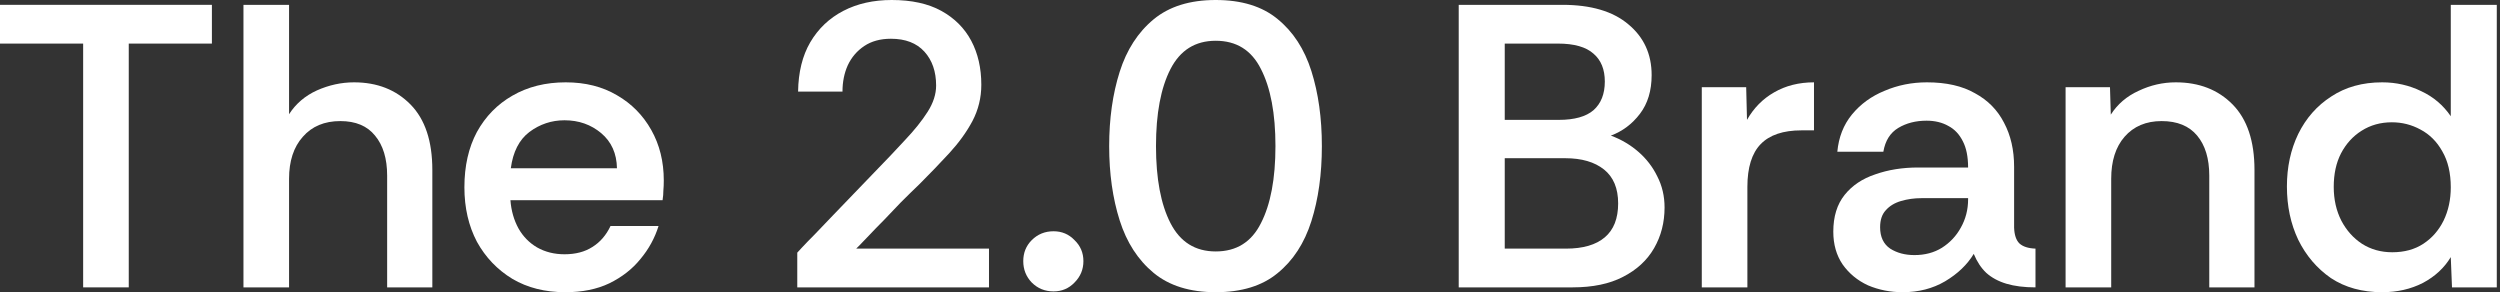 <svg xmlns="http://www.w3.org/2000/svg" fill="none" viewBox="0 0 154 18" height="18" width="154">
<rect x="0" y="0" width="154" height="18" fill="#333333" stroke="none"/>
<path fill="white" d="M146.741 18C145.515 18 144.462 17.71 143.584 17.13C142.722 16.533 142.051 15.746 141.57 14.768C141.106 13.79 140.874 12.696 140.874 11.486C140.874 10.293 141.106 9.216 141.57 8.254C142.051 7.276 142.73 6.506 143.609 5.942C144.487 5.362 145.531 5.072 146.741 5.072C147.603 5.072 148.407 5.254 149.153 5.619C149.899 5.967 150.504 6.481 150.968 7.16V0.298H153.802V17.702H151.043L150.968 15.837C150.57 16.5 149.998 17.03 149.252 17.428C148.507 17.809 147.67 18 146.741 18ZM147.363 15.539C148.109 15.539 148.747 15.365 149.277 15.017C149.808 14.669 150.222 14.196 150.52 13.6C150.819 12.986 150.968 12.298 150.968 11.536C150.968 10.658 150.794 9.92 150.446 9.323C150.114 8.727 149.667 8.279 149.103 7.981C148.556 7.682 147.968 7.533 147.338 7.533C146.642 7.533 146.02 7.707 145.473 8.055C144.943 8.387 144.52 8.851 144.206 9.448C143.907 10.028 143.758 10.716 143.758 11.511C143.758 12.29 143.915 12.986 144.23 13.6C144.545 14.196 144.968 14.669 145.498 15.017C146.045 15.365 146.667 15.539 147.363 15.539Z"></path>
<path fill="white" d="M127.24 17.702V5.37H129.975L130.025 7.061C130.439 6.414 131.011 5.925 131.74 5.594C132.47 5.246 133.232 5.072 134.028 5.072C135.47 5.072 136.638 5.528 137.533 6.439C138.428 7.351 138.876 8.693 138.876 10.467V17.702H136.091V10.815C136.091 9.771 135.842 8.95 135.345 8.354C134.848 7.757 134.119 7.459 133.157 7.459C132.196 7.459 131.434 7.782 130.87 8.428C130.323 9.058 130.05 9.92 130.05 11.014V17.702H127.24Z"></path>
<path fill="white" d="M117.207 18C116.444 18 115.732 17.859 115.069 17.577C114.422 17.279 113.9 16.848 113.502 16.285C113.121 15.721 112.931 15.05 112.931 14.271C112.931 13.342 113.163 12.588 113.627 12.008C114.091 11.428 114.721 11.005 115.516 10.74C116.312 10.459 117.19 10.318 118.152 10.318H121.235C121.235 9.655 121.127 9.116 120.911 8.702C120.696 8.271 120.398 7.956 120.016 7.757C119.635 7.541 119.188 7.434 118.674 7.434C118.011 7.434 117.431 7.583 116.933 7.881C116.436 8.18 116.13 8.668 116.014 9.348H113.179C113.262 8.453 113.56 7.691 114.074 7.061C114.605 6.414 115.276 5.925 116.088 5.594C116.9 5.246 117.77 5.072 118.699 5.072C119.892 5.072 120.878 5.296 121.657 5.743C122.453 6.174 123.049 6.779 123.447 7.558C123.862 8.337 124.069 9.24 124.069 10.268V14.022C124.085 14.47 124.193 14.793 124.392 14.992C124.607 15.191 124.939 15.298 125.386 15.315V17.702C124.69 17.702 124.094 17.627 123.596 17.478C123.099 17.329 122.685 17.105 122.353 16.807C122.038 16.508 121.781 16.119 121.583 15.638C121.185 16.301 120.596 16.865 119.817 17.329C119.055 17.776 118.185 18 117.207 18ZM117.928 15.713C118.574 15.713 119.138 15.563 119.619 15.265C120.116 14.95 120.505 14.536 120.787 14.022C121.085 13.492 121.235 12.912 121.235 12.282V12.207H118.351C117.92 12.207 117.505 12.265 117.107 12.381C116.71 12.497 116.395 12.688 116.163 12.953C115.931 13.202 115.815 13.55 115.815 13.997C115.815 14.594 116.022 15.033 116.436 15.315C116.851 15.58 117.348 15.713 117.928 15.713Z"></path>
<path fill="white" d="M104.83 17.702V5.37H107.565L107.615 7.384C108.029 6.655 108.584 6.091 109.28 5.693C109.993 5.279 110.814 5.072 111.742 5.072V8.03H110.971C109.844 8.03 109.007 8.312 108.46 8.876C107.913 9.439 107.639 10.318 107.639 11.511V17.702H104.83Z"></path>
<path fill="white" d="M89.857 17.702V0.298H96.247C98.004 0.298 99.355 0.696 100.299 1.492C101.261 2.287 101.741 3.332 101.741 4.624C101.741 5.586 101.501 6.381 101.02 7.011C100.54 7.641 99.943 8.088 99.23 8.354C99.86 8.586 100.424 8.917 100.921 9.348C101.418 9.779 101.808 10.285 102.089 10.865C102.388 11.445 102.537 12.083 102.537 12.779C102.537 13.707 102.322 14.544 101.891 15.29C101.46 16.036 100.822 16.624 99.976 17.055C99.147 17.486 98.112 17.702 96.868 17.702H89.857ZM92.692 15.315H96.471C97.515 15.315 98.311 15.083 98.857 14.619C99.404 14.155 99.678 13.459 99.678 12.53C99.678 11.602 99.388 10.906 98.808 10.442C98.228 9.978 97.432 9.746 96.421 9.746H92.692V15.315ZM92.692 7.384H96.023C96.984 7.384 97.697 7.185 98.161 6.787C98.625 6.373 98.857 5.785 98.857 5.022C98.857 4.276 98.625 3.704 98.161 3.307C97.697 2.892 96.968 2.685 95.973 2.685H92.692V7.384Z"></path>
<path fill="white" d="M74.889 18C73.298 18 72.021 17.602 71.06 16.807C70.099 16.011 69.403 14.934 68.972 13.575C68.541 12.216 68.325 10.691 68.325 9C68.325 7.309 68.541 5.785 68.972 4.425C69.403 3.066 70.099 1.989 71.06 1.193C72.021 0.398 73.298 0 74.889 0C76.48 0 77.748 0.39 78.693 1.169C79.654 1.948 80.35 3.017 80.781 4.376C81.212 5.735 81.427 7.276 81.427 9C81.427 10.724 81.212 12.265 80.781 13.624C80.35 14.983 79.654 16.052 78.693 16.831C77.748 17.61 76.48 18 74.889 18ZM74.889 15.489C76.165 15.489 77.093 14.909 77.673 13.749C78.27 12.588 78.568 11.005 78.568 9C78.568 6.994 78.27 5.412 77.673 4.251C77.093 3.091 76.165 2.511 74.889 2.511C73.629 2.511 72.701 3.091 72.104 4.251C71.507 5.412 71.209 6.994 71.209 9C71.209 11.005 71.507 12.588 72.104 13.749C72.701 14.909 73.629 15.489 74.889 15.489Z"></path>
<path fill="white" d="M64.898 17.95C64.368 17.95 63.92 17.768 63.555 17.403C63.207 17.039 63.033 16.599 63.033 16.086C63.033 15.572 63.207 15.141 63.555 14.793C63.92 14.428 64.368 14.246 64.898 14.246C65.412 14.246 65.843 14.428 66.191 14.793C66.555 15.141 66.738 15.572 66.738 16.086C66.738 16.599 66.555 17.039 66.191 17.403C65.843 17.768 65.412 17.95 64.898 17.95Z"></path>
<path fill="white" d="M49.112 17.702V15.563C49.112 15.563 49.203 15.464 49.386 15.265C49.585 15.05 49.85 14.776 50.181 14.445C50.513 14.097 50.886 13.707 51.3 13.276C51.715 12.845 52.137 12.406 52.568 11.959C53.016 11.495 53.447 11.047 53.861 10.616C54.557 9.903 55.187 9.24 55.75 8.627C56.331 8.014 56.795 7.434 57.143 6.887C57.491 6.34 57.665 5.801 57.665 5.271C57.665 4.409 57.425 3.713 56.944 3.182C56.463 2.652 55.775 2.387 54.88 2.387C54.234 2.387 53.687 2.536 53.239 2.834C52.792 3.133 52.452 3.53 52.22 4.028C52.005 4.508 51.897 5.047 51.897 5.644H49.162C49.179 4.45 49.427 3.439 49.908 2.611C50.405 1.765 51.085 1.119 51.947 0.671C52.808 0.224 53.803 0 54.93 0C56.157 0 57.176 0.224 57.988 0.671C58.8 1.119 59.413 1.732 59.828 2.511C60.242 3.29 60.449 4.193 60.449 5.221C60.449 6.017 60.267 6.762 59.902 7.459C59.538 8.138 59.065 8.793 58.485 9.423C57.905 10.053 57.292 10.691 56.645 11.337C56.248 11.718 55.858 12.099 55.477 12.481C55.112 12.862 54.764 13.226 54.433 13.575C54.101 13.906 53.811 14.204 53.563 14.47C53.314 14.735 53.115 14.942 52.966 15.091C52.817 15.24 52.742 15.315 52.742 15.315H60.922V17.702H49.112Z"></path>
<path fill="white" d="M34.823 18C33.58 18 32.494 17.727 31.566 17.18C30.638 16.616 29.909 15.854 29.378 14.892C28.864 13.914 28.607 12.796 28.607 11.536C28.607 10.226 28.864 9.091 29.378 8.13C29.909 7.168 30.638 6.423 31.566 5.892C32.511 5.345 33.605 5.072 34.848 5.072C36.058 5.072 37.11 5.337 38.005 5.867C38.9 6.381 39.605 7.094 40.118 8.005C40.632 8.917 40.889 9.953 40.889 11.113C40.889 11.345 40.881 11.552 40.864 11.735C40.864 11.917 40.848 12.116 40.815 12.331H31.442C31.491 12.978 31.657 13.558 31.939 14.072C32.221 14.569 32.602 14.959 33.083 15.24C33.58 15.522 34.143 15.663 34.773 15.663C35.453 15.663 36.025 15.514 36.489 15.215C36.969 14.917 37.342 14.486 37.607 13.923H40.566C40.334 14.668 39.961 15.348 39.447 15.961C38.95 16.575 38.312 17.072 37.533 17.453C36.77 17.818 35.867 18 34.823 18ZM31.466 10.367H38.005C37.989 9.456 37.665 8.735 37.036 8.204C36.406 7.674 35.652 7.409 34.773 7.409C33.978 7.409 33.257 7.649 32.61 8.13C31.98 8.61 31.599 9.356 31.466 10.367Z"></path>
<path fill="white" d="M14.997 17.702V0.298H17.806V7.036C18.221 6.39 18.793 5.901 19.522 5.569C20.268 5.238 21.03 5.072 21.809 5.072C23.235 5.072 24.395 5.528 25.29 6.439C26.185 7.351 26.632 8.693 26.632 10.467V17.702H23.848V10.815C23.848 9.771 23.599 8.95 23.102 8.354C22.621 7.757 21.909 7.459 20.964 7.459C19.986 7.459 19.215 7.782 18.652 8.428C18.088 9.058 17.806 9.92 17.806 11.014V17.702H14.997Z"></path>
<path fill="white" d="M5.122 17.702V2.685H0V0.298H13.053V2.685H7.931V17.702H5.122Z"></path>
</svg>
